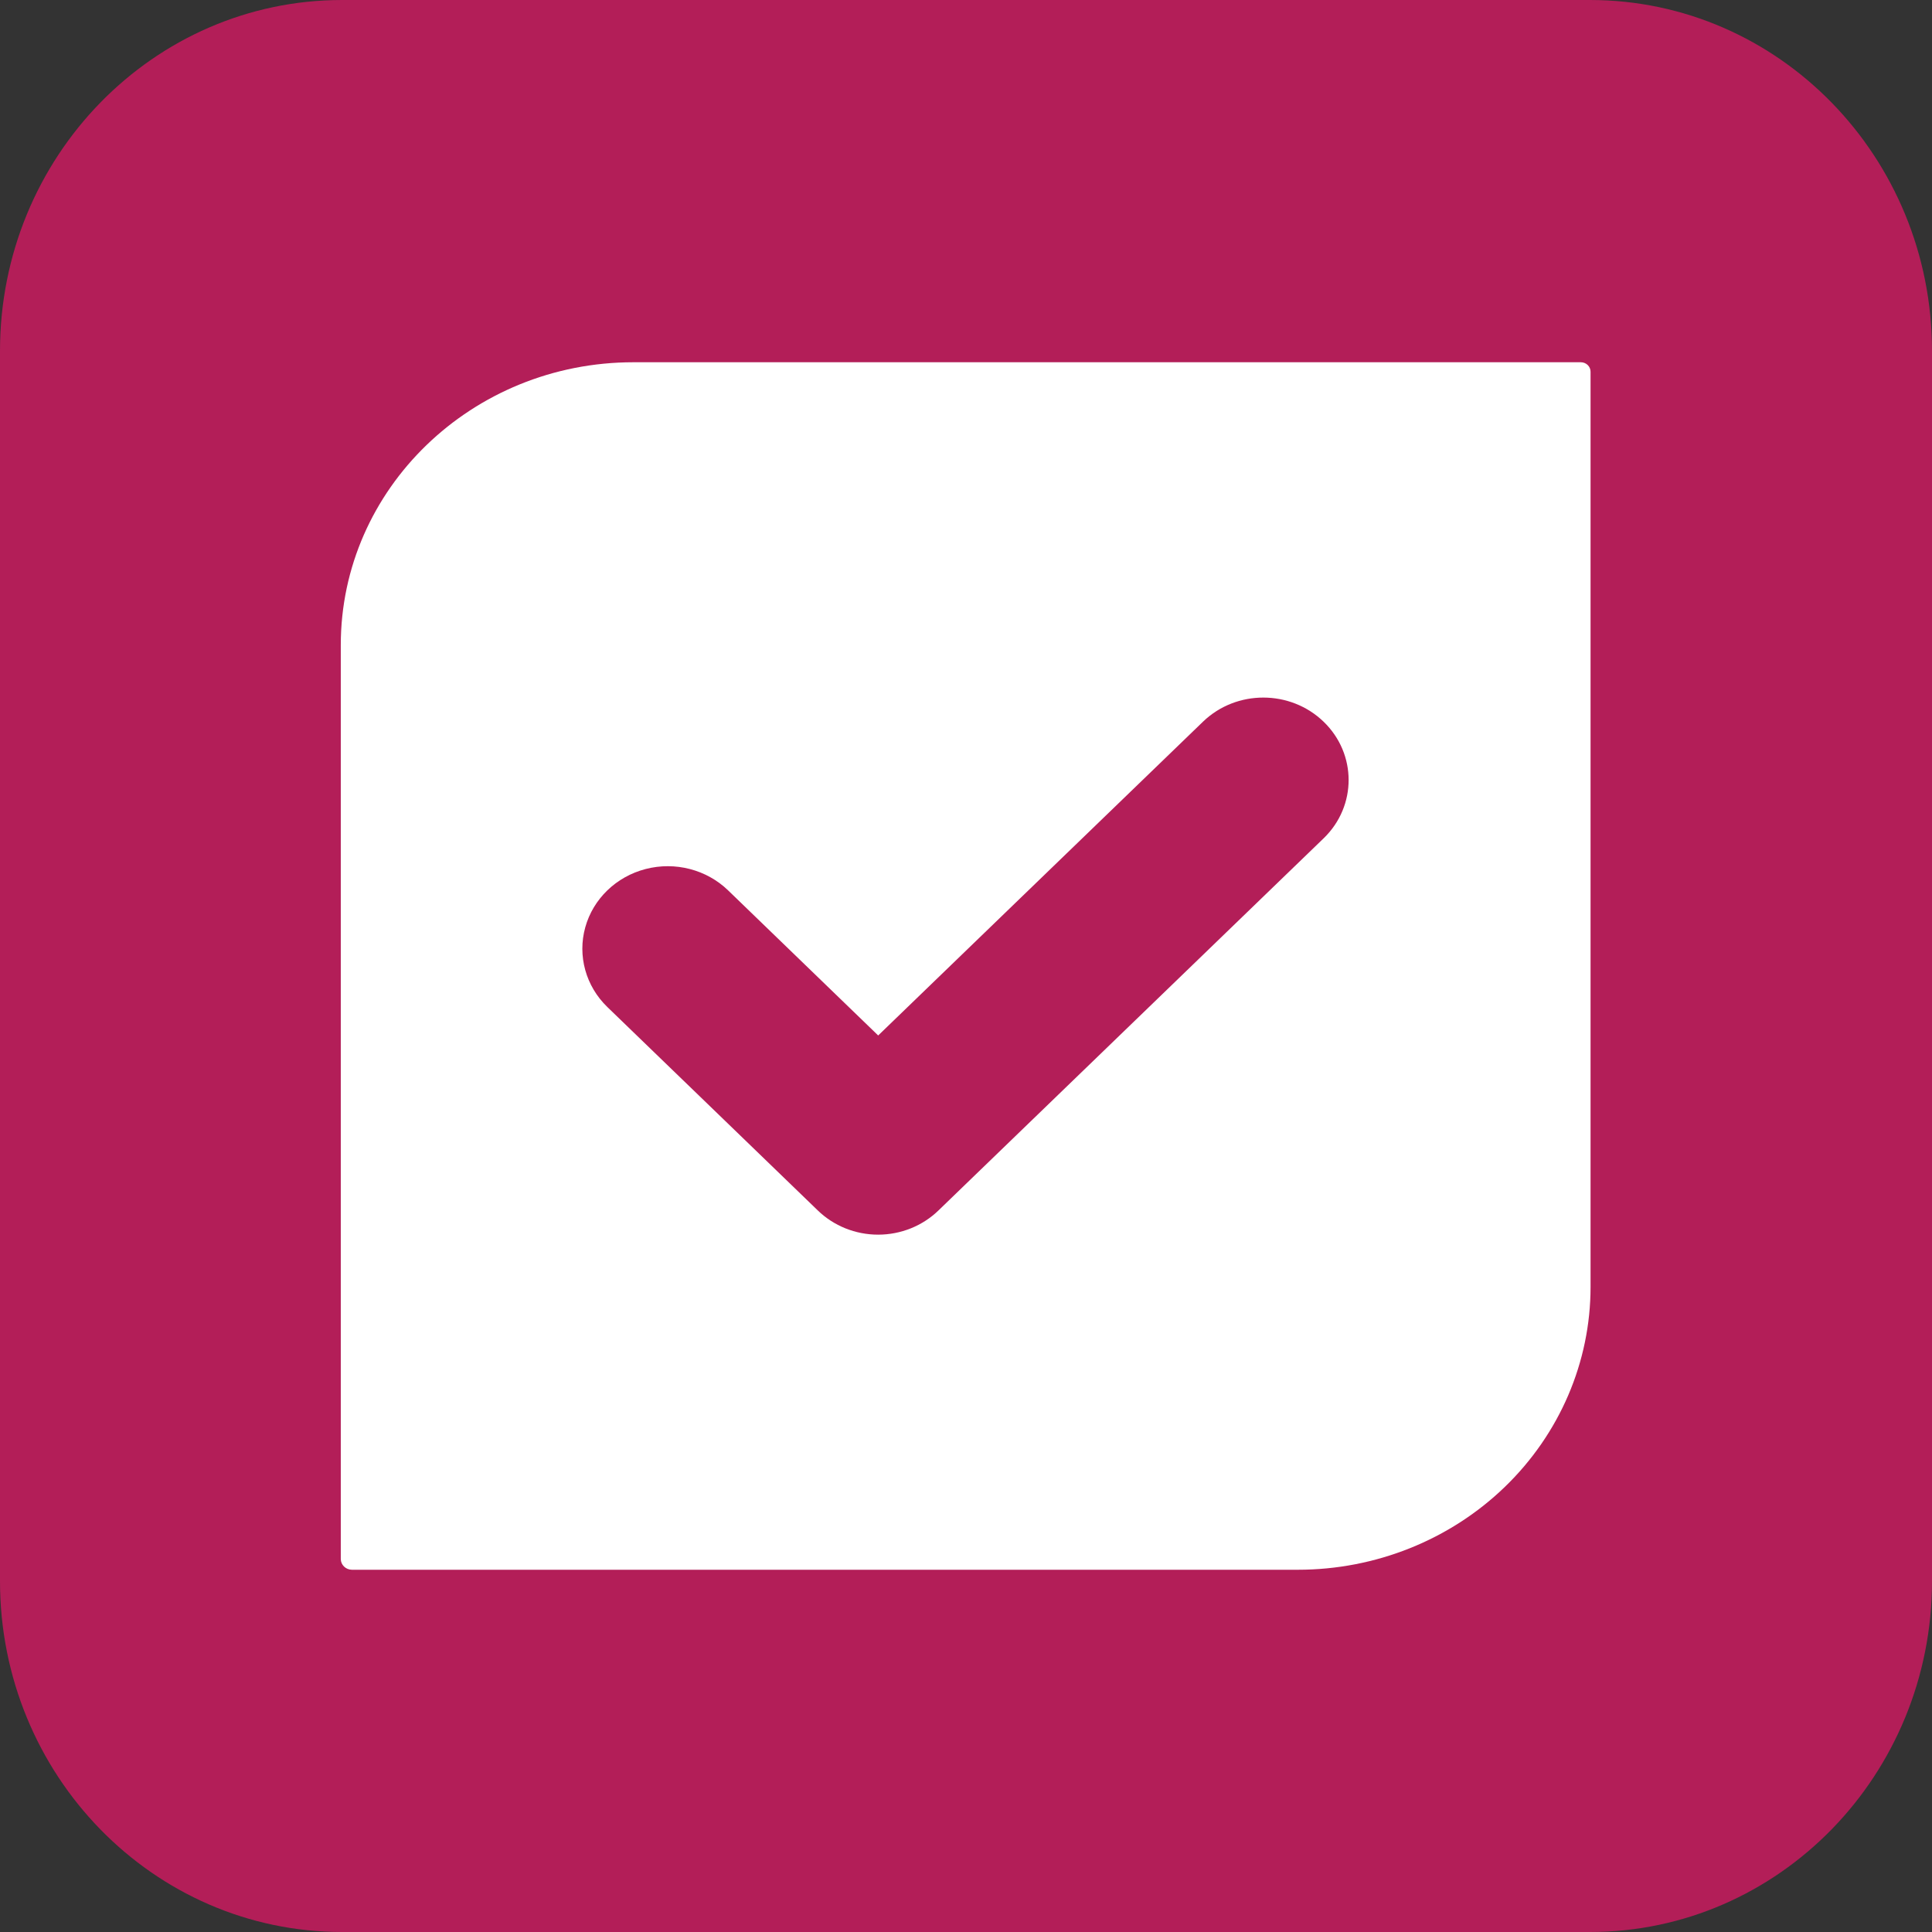 <svg width="720" height="720" viewBox="0 0 720 720" fill="none" xmlns="http://www.w3.org/2000/svg">
<rect x="0" y="0" width="720" height="720" fill="#333333" stroke="none"/>
<path d="M592.5 0H127.5C57.084 0 0 58.547 0 130.769V589.231C0 661.453 57.084 720 127.5 720H592.5C662.916 720 720 661.453 720 589.231V130.769C720 58.547 662.916 0 592.5 0Z" fill="#B31E58"/>
<path d="M236.073 135C175.834 135 127 182.182 127 240.385V580.968C127 583.194 128.868 585 131.173 585H483.678C512.606 585 540.35 573.897 560.805 554.132C581.26 534.368 592.752 507.564 592.752 479.613V138.511C592.752 137.579 592.369 136.686 591.687 136.027C591.005 135.369 590.081 135 589.118 135H236.073Z" fill="white"/>
<path d="M304.76 451.088L226.339 375.287C218.302 367.519 215.166 356.198 218.11 345.59C221.055 334.98 229.634 326.695 240.615 323.855C251.596 321.014 263.312 324.05 271.348 331.818L327.275 385.89L448.388 268.887C460.82 256.963 480.892 256.998 493.278 268.966C505.665 280.934 505.701 300.328 493.359 312.338L349.75 451.088C343.794 456.869 335.698 460.121 327.255 460.121C318.811 460.121 310.715 456.869 304.76 451.088Z" fill="#B31E58"/>
</svg>

